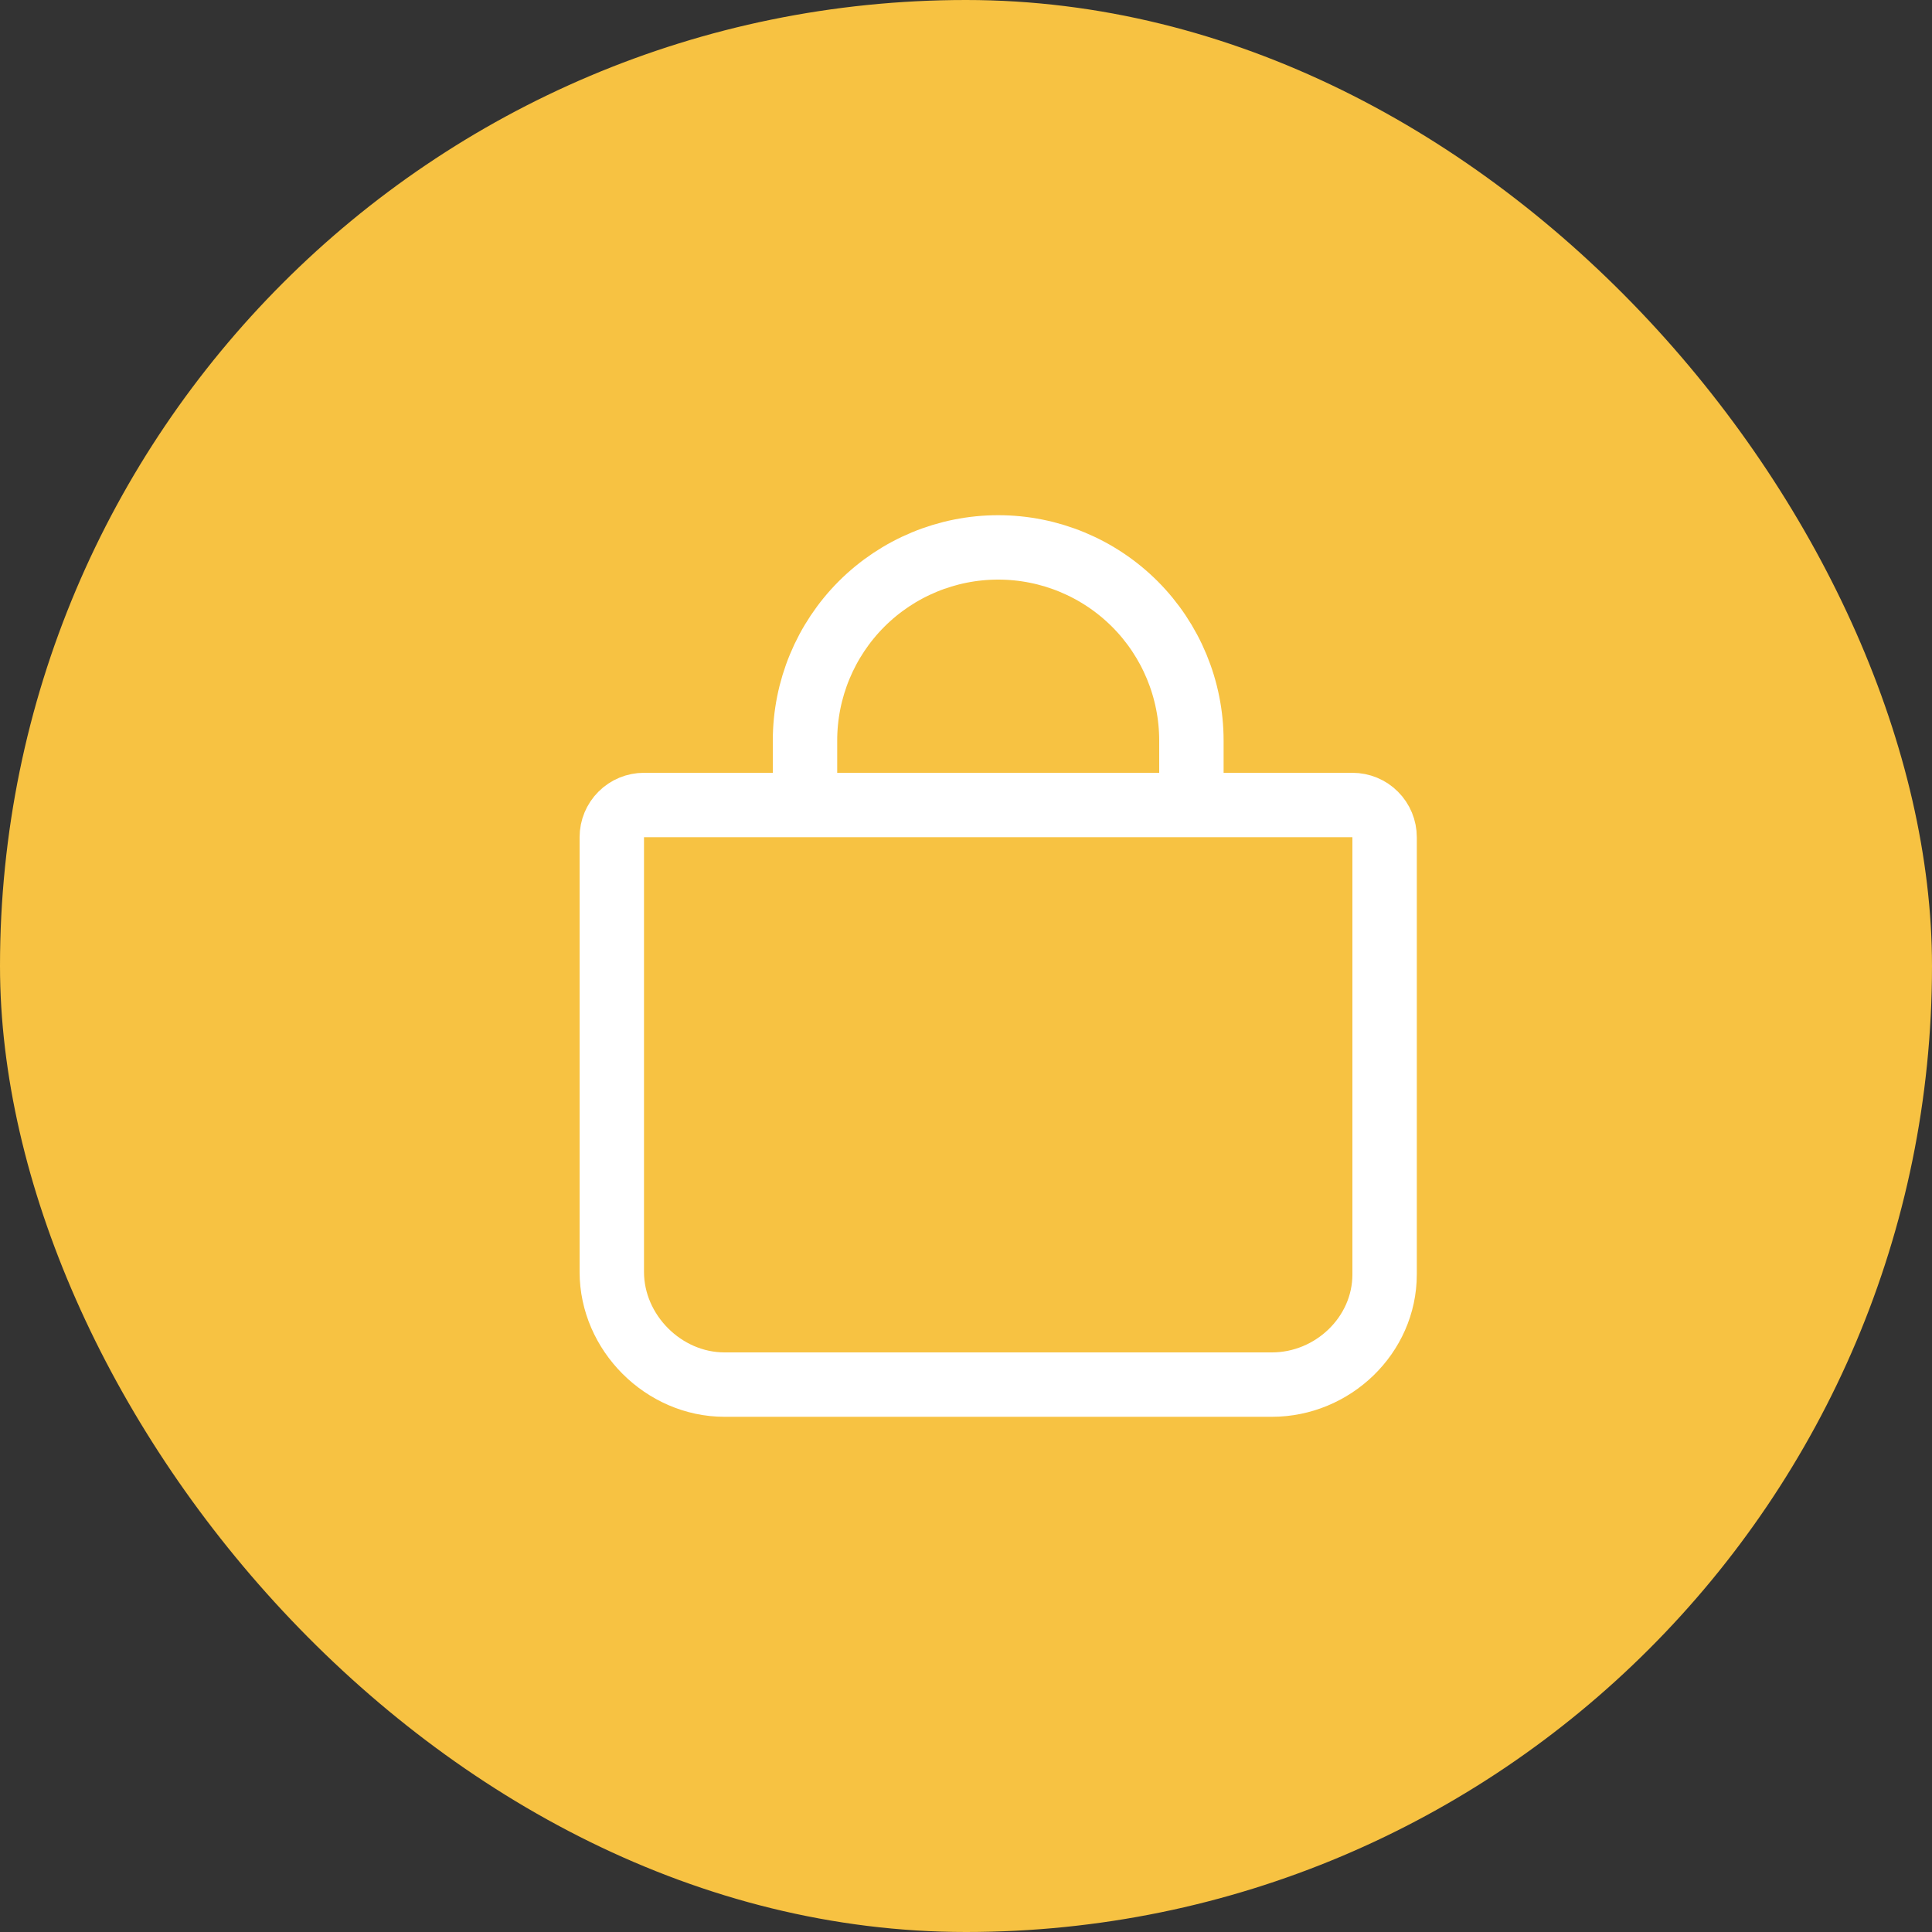 <?xml version="1.0" encoding="UTF-8"?> <svg xmlns="http://www.w3.org/2000/svg" width="60" height="60" viewBox="0 0 60 60" fill="none"><rect x="0" y="0" width="60" height="60" fill="#333333" stroke="none"/><rect width="60" height="60" rx="30" fill="#F7C242"></rect><path d="M25 25V23C25 21.409 25.632 19.883 26.757 18.757C27.883 17.632 29.409 17 31 17C32.591 17 34.117 17.632 35.243 18.757C36.368 19.883 37 21.409 37 23V25M20 25C19.735 25 19.48 25.105 19.293 25.293C19.105 25.48 19 25.735 19 26V39.5C19 41.39 20.61 43 22.5 43H39.5C41.39 43 43 41.468 43 39.578V26C43 25.735 42.895 25.48 42.707 25.293C42.52 25.105 42.265 25 42 25H20Z" stroke="white" stroke-width="2" stroke-linecap="round" stroke-linejoin="round"></path></svg> 